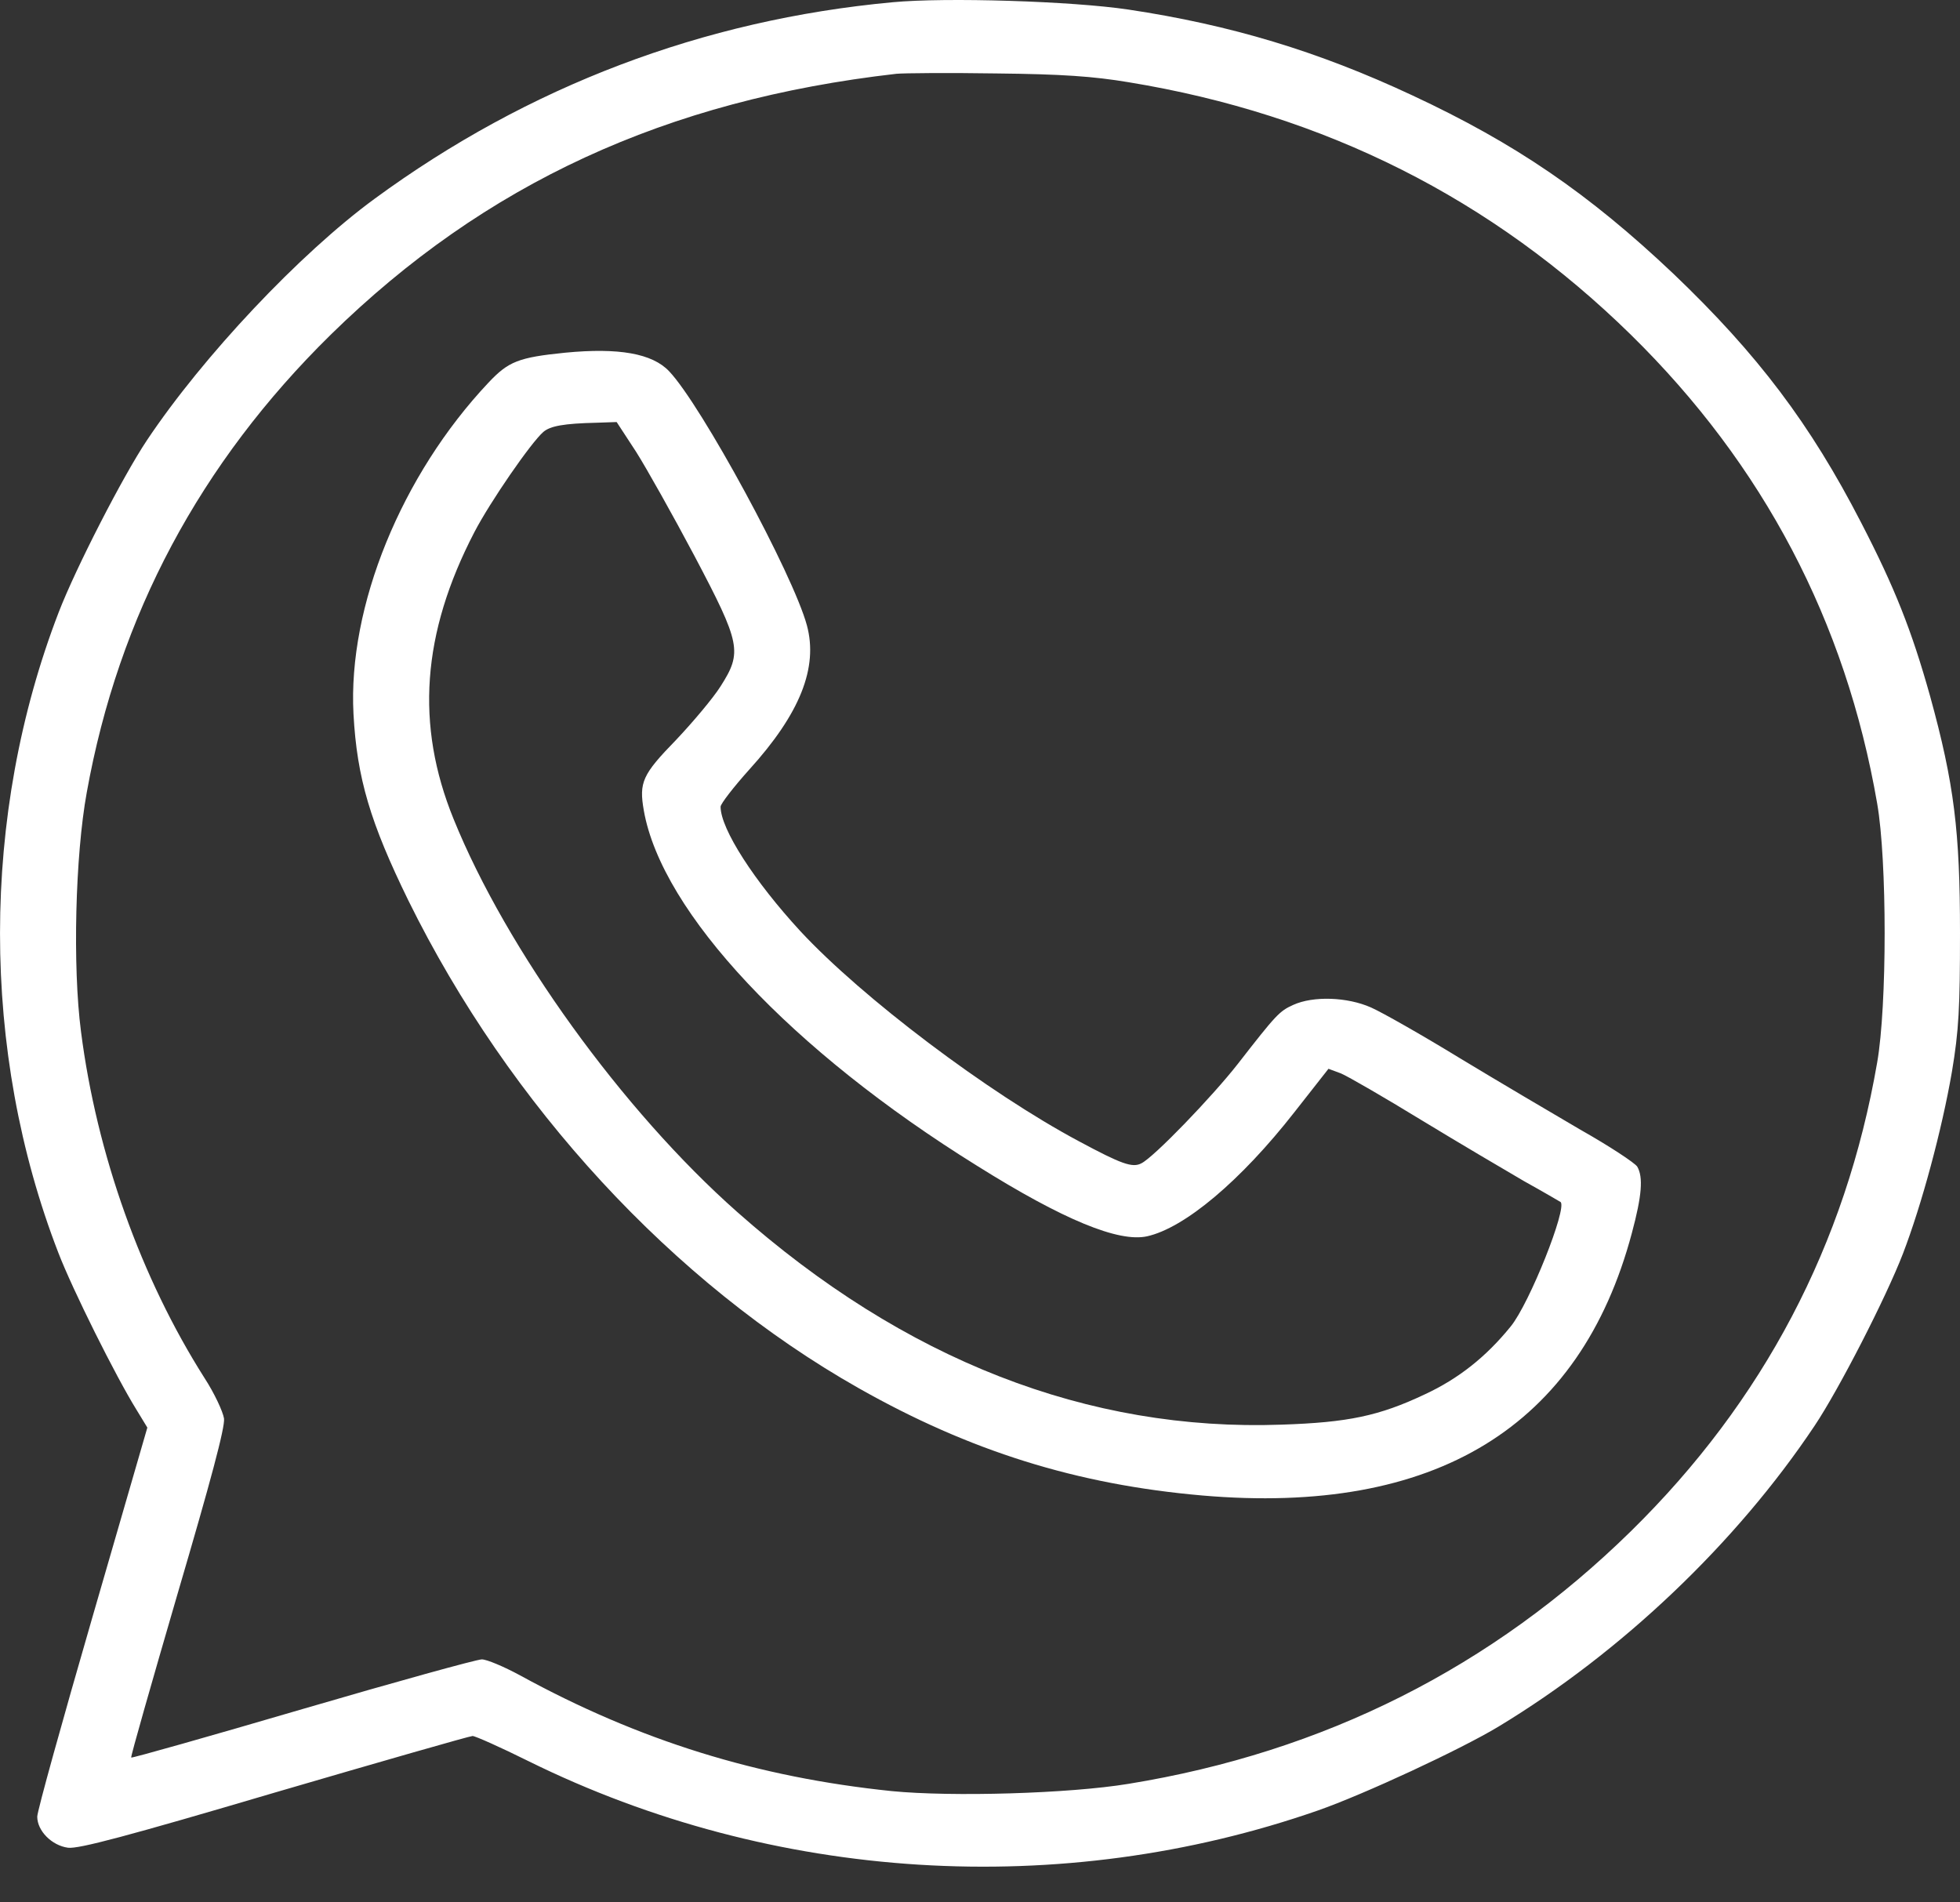 <?xml version="1.0" encoding="UTF-8"?> <svg xmlns="http://www.w3.org/2000/svg" width="34" height="33" viewBox="0 0 34 33" fill="none"><rect x="0" y="0" width="34" height="33" fill="#333333" stroke="none"/><path d="M15.483 0.039C12.197 0.343 9.163 1.495 6.501 3.446C5.204 4.395 3.521 6.181 2.549 7.637C2.13 8.264 1.312 9.859 1.019 10.619C-0.338 14.14 -0.338 18.242 1.012 21.731C1.258 22.371 2.01 23.878 2.363 24.447L2.556 24.764L1.604 28.05C1.079 29.861 0.646 31.418 0.646 31.513C0.646 31.76 0.899 32.014 1.179 32.052C1.358 32.077 2.216 31.849 4.765 31.096C6.608 30.557 8.151 30.114 8.198 30.114C8.244 30.114 8.684 30.31 9.169 30.551C13.414 32.647 18.411 32.957 22.862 31.406C23.66 31.127 25.337 30.348 25.996 29.95C28.132 28.658 30.121 26.765 31.478 24.732C31.898 24.105 32.716 22.51 33.009 21.75C33.335 20.902 33.687 19.597 33.86 18.591C33.98 17.875 34 17.476 34 16.185C34 14.425 33.9 13.595 33.481 12.075C33.162 10.936 32.869 10.195 32.283 9.062C31.405 7.358 30.494 6.149 29.03 4.75C27.559 3.357 26.289 2.489 24.499 1.654C22.862 0.888 21.345 0.432 19.575 0.166C18.597 0.02 16.415 -0.049 15.483 0.039ZM19.575 1.426C22.982 1.983 25.883 3.446 28.291 5.807C30.587 8.061 32.017 10.777 32.563 13.937C32.736 14.925 32.736 17.445 32.563 18.432C32.017 21.592 30.587 24.308 28.291 26.562C25.883 28.924 22.969 30.393 19.575 30.944C18.544 31.114 16.508 31.172 15.47 31.07C13.141 30.83 11.092 30.196 9.023 29.063C8.743 28.911 8.444 28.785 8.358 28.785C8.271 28.785 6.874 29.171 5.25 29.646C3.634 30.12 2.29 30.5 2.276 30.488C2.263 30.475 2.629 29.196 3.081 27.645C3.654 25.695 3.906 24.758 3.886 24.606C3.866 24.485 3.72 24.169 3.547 23.903C2.449 22.174 1.677 20.022 1.405 17.894C1.258 16.767 1.305 14.842 1.505 13.747C2.057 10.676 3.474 8.03 5.736 5.807C8.411 3.186 11.551 1.736 15.55 1.28C15.676 1.268 16.455 1.261 17.28 1.274C18.424 1.286 18.963 1.324 19.575 1.426Z" fill="white"></path><path d="M9.805 6.118C8.993 6.2 8.82 6.27 8.474 6.637C6.964 8.239 6.032 10.518 6.132 12.386C6.192 13.5 6.425 14.273 7.084 15.621C8.834 19.173 11.675 22.257 14.895 24.08C16.818 25.169 18.674 25.752 20.856 25.942C24.895 26.29 27.41 24.758 28.308 21.389C28.481 20.744 28.508 20.421 28.401 20.237C28.361 20.174 27.922 19.883 27.417 19.598C26.918 19.306 25.973 18.749 25.314 18.35C24.662 17.951 23.97 17.559 23.784 17.477C23.371 17.293 22.779 17.274 22.433 17.432C22.194 17.54 22.14 17.597 21.475 18.452C21.036 19.015 20.018 20.073 19.799 20.18C19.645 20.262 19.453 20.193 18.721 19.8C17.131 18.952 14.955 17.306 13.884 16.153C13.085 15.286 12.5 14.38 12.5 13.994C12.5 13.944 12.726 13.652 12.999 13.348C13.877 12.38 14.196 11.582 13.997 10.847C13.757 9.961 12.167 7.029 11.608 6.441C11.315 6.13 10.73 6.029 9.805 6.118ZM11.036 7.84C11.216 8.125 11.675 8.942 12.047 9.644C12.852 11.17 12.879 11.31 12.5 11.905C12.373 12.107 12.021 12.525 11.728 12.835C11.142 13.437 11.082 13.57 11.169 14.064C11.482 15.83 13.73 18.224 16.951 20.224C18.448 21.162 19.406 21.554 19.898 21.446C20.55 21.301 21.522 20.484 22.453 19.294L23.045 18.54L23.265 18.622C23.385 18.673 24.01 19.034 24.662 19.433C25.308 19.826 26.113 20.3 26.439 20.49C26.771 20.674 27.051 20.839 27.071 20.851C27.191 20.953 26.532 22.611 26.206 23.01C25.78 23.536 25.301 23.916 24.715 24.188C23.924 24.562 23.385 24.675 22.234 24.713C18.874 24.834 15.687 23.593 12.786 21.022C10.803 19.268 8.787 16.476 7.869 14.209C7.204 12.576 7.317 10.987 8.228 9.233C8.501 8.707 9.213 7.675 9.426 7.492C9.546 7.39 9.778 7.346 10.351 7.333L10.697 7.321L11.036 7.84Z" fill="white"></path></svg> 